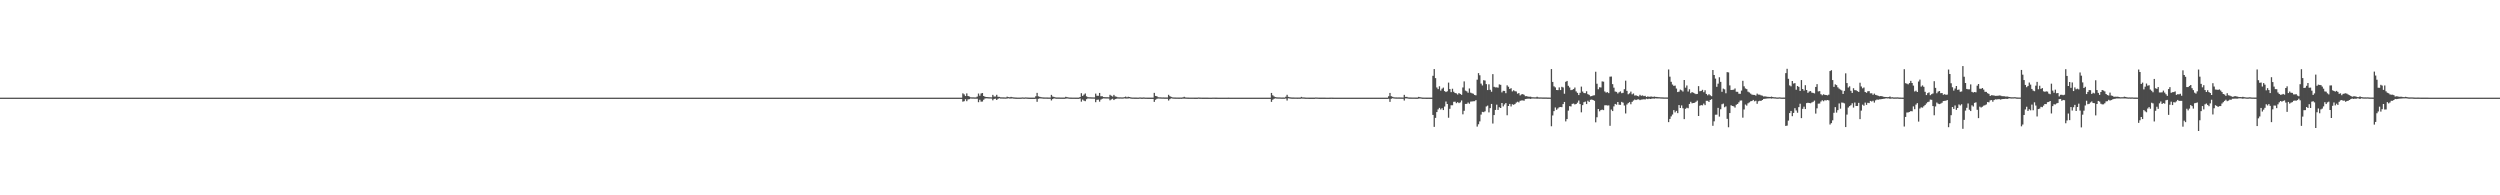 <?xml version="1.0" encoding="UTF-8"?>
<svg xmlns="http://www.w3.org/2000/svg" width="1920" height="150">
  <path d="M0 75.000h1v1.000H0zM1 75.000h1v1.000H1zM2 75.000h1v1.000H2zM3 75.000h1v1.000H3zM4 75.000h1v1.000H4zM5 75.000h1v1.000H5zM6 75.000h1v1.000H6zM7 75.000h1v1.000H7zM8 75.000h1v1.000H8zM9 75.000h1v1.000H9zM10 75.000h1v1.000H10zM11 75.000h1v1.000H11zM12 75.000h1v1.000H12zM13 75.000h1v1.000H13zM14 75.000h1v1.000H14zM15 75.000h1v1.000H15zM16 75.000h1v1.000H16zM17 75.000h1v1.000H17zM18 75.000h1v1.000H18zM19 75.000h1v1.000H19zM20 75.000h1v1.000H20zM21 75.000h1v1.000H21zM22 75.000h1v1.000H22zM23 75.000h1v1.000H23zM24 75.000h1v1.000H24zM25 75.000h1v1.000H25zM26 75.000h1v1.000H26zM27 75.000h1v1.000H27zM28 75.000h1v1.000H28zM29 75.000h1v1.000H29zM30 75.000h1v1.000H30zM31 75.000h1v1.000H31zM32 75.000h1v1.000H32zM33 75.000h1v1.000H33zM34 75.000h1v1.000H34zM35 75.000h1v1.000H35zM36 75.000h1v1.000H36zM37 75.000h1v1.000H37zM38 75.000h1v1.000H38zM39 75.000h1v1.000H39zM40 75.000h1v1.000H40zM41 75.000h1v1.000H41zM42 75.000h1v1.000H42zM43 75.000h1v1.000H43zM44 75.000h1v1.000H44zM45 75.000h1v1.000H45zM46 75.000h1v1.000H46zM47 75.000h1v1.000H47zM48 75.000h1v1.000H48zM49 75.000h1v1.000H49zM50 75.000h1v1.000H50zM51 75.000h1v1.000H51zM52 75.000h1v1.000H52zM53 75.000h1v1.000H53zM54 75.000h1v1.000H54zM55 75.000h1v1.000H55zM56 75.000h1v1.000H56zM57 75.000h1v1.000H57zM58 75.000h1v1.000H58zM59 75.000h1v1.000H59zM60 75.000h1v1.000H60zM61 75.000h1v1.000H61zM62 75.000h1v1.000H62zM63 75.000h1v1.000H63zM64 75.000h1v1.000H64zM65 75.000h1v1.000H65zM66 75.000h1v1.000H66zM67 75.000h1v1.000H67zM68 75.000h1v1.000H68zM69 75.000h1v1.000H69zM70 75.000h1v1.000H70zM71 75.000h1v1.000H71zM72 75.000h1v1.000H72zM73 75.000h1v1.000H73zM74 75.000h1v1.000H74zM75 75.000h1v1.000H75zM76 75.000h1v1.000H76zM77 75.000h1v1.000H77zM78 75.000h1v1.000H78zM79 75.000h1v1.000H79zM80 75.000h1v1.000H80zM81 75.000h1v1.000H81zM82 75.000h1v1.000H82zM83 75.000h1v1.000H83zM84 75.000h1v1.000H84zM85 75.000h1v1.000H85zM86 75.000h1v1.000H86zM87 75.000h1v1.000H87zM88 75.000h1v1.000H88zM89 75.000h1v1.000H89zM90 75.000h1v1.000H90zM91 75.000h1v1.000H91zM92 75.000h1v1.000H92zM93 75.000h1v1.000H93zM94 75.000h1v1.000H94zM95 75.000h1v1.000H95zM96 75.000h1v1.000H96zM97 75.000h1v1.000H97zM98 75.000h1v1.000H98zM99 75.000h1v1.000H99zM100 75.000h1v1.000H100zM101 75.000h1v1.000H101zM102 75.000h1v1.000H102zM103 75.000h1v1.000H103zM104 75.000h1v1.000H104zM105 75.000h1v1.000H105zM106 75.000h1v1.000H106zM107 75.000h1v1.000H107zM108 75.000h1v1.000H108zM109 75.000h1v1.000H109zM110 75.000h1v1.000H110zM111 75.000h1v1.000H111zM112 75.000h1v1.000H112zM113 75.000h1v1.000H113zM114 75.000h1v1.000H114zM115 75.000h1v1.000H115zM116 75.000h1v1.000H116zM117 75.000h1v1.000H117zM118 75.000h1v1.000H118zM119 75.000h1v1.000H119zM120 75.000h1v1.000H120zM121 75.000h1v1.000H121zM122 75.000h1v1.000H122zM123 75.000h1v1.000H123zM124 75.000h1v1.000H124zM125 75.000h1v1.000H125zM126 75.000h1v1.000H126zM127 75.000h1v1.000H127zM128 75.000h1v1.000H128zM129 75.000h1v1.000H129zM130 75.000h1v1.000H130zM131 75.000h1v1.000H131zM132 75.000h1v1.000H132zM133 75.000h1v1.000H133zM134 75.000h1v1.000H134zM135 75.000h1v1.000H135zM136 75.000h1v1.000H136zM137 75.000h1v1.000H137zM138 75.000h1v1.000H138zM139 75.000h1v1.000H139zM140 75.000h1v1.000H140zM141 75.000h1v1.000H141zM142 75.000h1v1.000H142zM143 75.000h1v1.000H143zM144 75.000h1v1.000H144zM145 75.000h1v1.000H145zM146 75.000h1v1.000H146zM147 75.000h1v1.000H147zM148 75.000h1v1.000H148zM149 75.000h1v1.000H149zM150 75.000h1v1.000H150zM151 75.000h1v1.000H151zM152 75.000h1v1.000H152zM153 75.000h1v1.000H153zM154 75.000h1v1.000H154zM155 75.000h1v1.000H155zM156 75.000h1v1.000H156zM157 75.000h1v1.000H157zM158 75.000h1v1.000H158zM159 75.000h1v1.000H159zM160 75.000h1v1.000H160zM161 75.000h1v1.000H161zM162 75.000h1v1.000H162zM163 75.000h1v1.000H163zM164 75.000h1v1.000H164zM165 75.000h1v1.000H165zM166 75.000h1v1.000H166zM167 75.000h1v1.000H167zM168 75.000h1v1.000H168zM169 75.000h1v1.000H169zM170 75.000h1v1.000H170zM171 75.000h1v1.000H171zM172 75.000h1v1.000H172zM173 75.000h1v1.000H173zM174 75.000h1v1.000H174zM175 75.000h1v1.000H175zM176 75.000h1v1.000H176zM177 75.000h1v1.000H177zM178 75.000h1v1.000H178zM179 75.000h1v1.000H179zM180 75.000h1v1.000H180zM181 75.000h1v1.000H181zM182 75.000h1v1.000H182zM183 75.000h1v1.000H183zM184 75.000h1v1.000H184zM185 75.000h1v1.000H185zM186 75.000h1v1.000H186zM187 75.000h1v1.000H187zM188 75.000h1v1.000H188zM189 75.000h1v1.000H189zM190 75.000h1v1.000H190zM191 75.000h1v1.000H191zM192 75.000h1v1.000H192zM193 75.000h1v1.000H193zM194 75.000h1v1.000H194zM195 75.000h1v1.000H195zM196 75.000h1v1.000H196zM197 75.000h1v1.000H197zM198 75.000h1v1.000H198zM199 75.000h1v1.000H199zM200 75.000h1v1.000H200zM201 75.000h1v1.000H201zM202 75.000h1v1.000H202zM203 75.000h1v1.000H203zM204 75.000h1v1.000H204zM205 75.000h1v1.000H205zM206 75.000h1v1.000H206zM207 75.000h1v1.000H207zM208 75.000h1v1.000H208zM209 75.000h1v1.000H209zM210 75.000h1v1.000H210zM211 75.000h1v1.000H211zM212 75.000h1v1.000H212zM213 75.000h1v1.000H213zM214 75.000h1v1.000H214zM215 75.000h1v1.000H215zM216 75.000h1v1.000H216zM217 75.000h1v1.000H217zM218 75.000h1v1.000H218zM219 75.000h1v1.000H219zM220 75.000h1v1.000H220zM221 75.000h1v1.000H221zM222 75.000h1v1.000H222zM223 75.000h1v1.000H223zM224 75.000h1v1.000H224zM225 75.000h1v1.000H225zM226 75.000h1v1.000H226zM227 75.000h1v1.000H227zM228 75.000h1v1.000H228zM229 75.000h1v1.000H229zM230 75.000h1v1.000H230zM231 75.000h1v1.000H231zM232 75.000h1v1.000H232zM233 75.000h1v1.000H233zM234 75.000h1v1.000H234zM235 75.000h1v1.000H235zM236 75.000h1v1.000H236zM237 75.000h1v1.000H237zM238 75.000h1v1.000H238zM239 75.000h1v1.000H239zM240 75.000h1v1.000H240zM241 75.000h1v1.000H241zM242 75.000h1v1.000H242zM243 75.000h1v1.000H243zM244 75.000h1v1.000H244zM245 75.000h1v1.000H245zM246 75.000h1v1.000H246zM247 75.000h1v1.000H247zM248 75.000h1v1.000H248zM249 75.000h1v1.000H249zM250 75.000h1v1.000H250zM251 75.000h1v1.000H251zM252 75.000h1v1.000H252zM253 75.000h1v1.000H253zM254 75.000h1v1.000H254zM255 75.000h1v1.000H255zM256 75.000h1v1.000H256zM257 75.000h1v1.000H257zM258 75.000h1v1.000H258zM259 75.000h1v1.000H259zM260 75.000h1v1.000H260zM261 75.000h1v1.000H261zM262 75.000h1v1.000H262zM263 75.000h1v1.000H263zM264 75.000h1v1.000H264zM265 75.000h1v1.000H265zM266 75.000h1v1.000H266zM267 75.000h1v1.000H267zM268 75.000h1v1.000H268zM269 75.000h1v1.000H269zM270 75.000h1v1.000H270zM271 75.000h1v1.000H271zM272 75.000h1v1.000H272zM273 75.000h1v1.000H273zM274 75.000h1v1.000H274zM275 75.000h1v1.000H275zM276 75.000h1v1.000H276zM277 75.000h1v1.000H277zM278 75.000h1v1.000H278zM279 75.000h1v1.000H279zM280 75.000h1v1.000H280zM281 75.000h1v1.000H281zM282 75.000h1v1.000H282zM283 75.000h1v1.000H283zM284 75.000h1v1.000H284zM285 75.000h1v1.000H285zM286 75.000h1v1.000H286zM287 75.000h1v1.000H287zM288 75.000h1v1.000H288zM289 75.000h1v1.000H289zM290 75.000h1v1.000H290zM291 75.000h1v1.000H291zM292 75.000h1v1.000H292zM293 75.000h1v1.000H293zM294 75.000h1v1.000H294zM295 75.000h1v1.000H295zM296 75.000h1v1.000H296zM297 75.000h1v1.000H297zM298 75.000h1v1.000H298zM299 75.000h1v1.000H299zM300 75.000h1v1.000H300zM301 75.000h1v1.000H301zM302 75.000h1v1.000H302zM303 75.000h1v1.000H303zM304 75.000h1v1.000H304zM305 75.000h1v1.000H305zM306 75.000h1v1.000H306zM307 75.000h1v1.000H307zM308 75.000h1v1.000H308zM309 75.000h1v1.000H309zM310 75.000h1v1.000H310zM311 75.000h1v1.000H311zM312 75.000h1v1.000H312zM313 75.000h1v1.000H313zM314 75.000h1v1.000H314zM315 75.000h1v1.000H315zM316 75.000h1v1.000H316zM317 75.000h1v1.000H317zM318 75.000h1v1.000H318zM319 75.000h1v1.000H319zM320 75.000h1v1.000H320zM321 75.000h1v1.000H321zM322 75.000h1v1.000H322zM323 75.000h1v1.000H323zM324 75.000h1v1.000H324zM325 75.000h1v1.000H325zM326 75.000h1v1.000H326zM327 75.000h1v1.000H327zM328 75.000h1v1.000H328zM329 75.000h1v1.000H329zM330 75.000h1v1.000H330zM331 75.000h1v1.000H331zM332 75.000h1v1.000H332zM333 75.000h1v1.000H333zM334 75.000h1v1.000H334zM335 75.000h1v1.000H335zM336 75.000h1v1.000H336zM337 75.000h1v1.000H337zM338 75.000h1v1.000H338zM339 75.000h1v1.000H339zM340 75.000h1v1.000H340zM341 75.000h1v1.000H341zM342 75.000h1v1.000H342zM343 75.000h1v1.000H343zM344 75.000h1v1.000H344zM345 75.000h1v1.000H345zM346 75.000h1v1.000H346zM347 75.000h1v1.000H347zM348 75.000h1v1.000H348zM349 75.000h1v1.000H349zM350 75.000h1v1.000H350zM351 75.000h1v1.000H351zM352 75.000h1v1.000H352zM353 75.000h1v1.000H353zM354 75.000h1v1.000H354zM355 75.000h1v1.000H355zM356 75.000h1v1.000H356zM357 75.000h1v1.000H357zM358 75.000h1v1.000H358zM359 75.000h1v1.000H359zM360 75.000h1v1.000H360zM361 75.000h1v1.000H361zM362 75.000h1v1.000H362zM363 75.000h1v1.000H363zM364 75.000h1v1.000H364zM365 75.000h1v1.000H365zM366 75.000h1v1.000H366zM367 75.000h1v1.000H367zM368 75.000h1v1.000H368zM369 75.000h1v1.000H369zM370 75.000h1v1.000H370zM371 75.000h1v1.000H371zM372 75.000h1v1.000H372zM373 75.000h1v1.000H373zM374 75.000h1v1.000H374zM375 75.000h1v1.000H375zM376 75.000h1v1.000H376zM377 75.000h1v1.000H377zM378 75.000h1v1.000H378zM379 75.000h1v1.000H379zM380 75.000h1v1.000H380zM381 75.000h1v1.000H381zM382 75.000h1v1.000H382zM383 75.000h1v1.000H383zM384 75.000h1v1.000H384zM385 75.000h1v1.000H385zM386 75.000h1v1.000H386zM387 75.000h1v1.000H387zM388 75.000h1v1.000H388zM389 75.000h1v1.000H389zM390 75.000h1v1.000H390zM391 75.000h1v1.000H391zM392 75.000h1v1.000H392zM393 75.000h1v1.000H393zM394 75.000h1v1.000H394zM395 75.000h1v1.000H395zM396 75.000h1v1.000H396zM397 75.000h1v1.000H397zM398 75.000h1v1.000H398zM399 75.000h1v1.000H399zM400 75.000h1v1.000H400zM401 75.000h1v1.000H401zM402 75.000h1v1.000H402zM403 75.000h1v1.000H403zM404 75.000h1v1.000H404zM405 75.000h1v1.000H405zM406 75.000h1v1.000H406zM407 75.000h1v1.000H407zM408 75.000h1v1.000H408zM409 75.000h1v1.000H409zM410 75.000h1v1.000H410zM411 75.000h1v1.000H411zM412 75.000h1v1.000H412zM413 75.000h1v1.000H413zM414 75.000h1v1.000H414zM415 75.000h1v1.000H415zM416 75.000h1v1.000H416zM417 75.000h1v1.000H417zM418 75.000h1v1.000H418zM419 75.000h1v1.000H419zM420 75.000h1v1.000H420zM421 75.000h1v1.000H421zM422 75.000h1v1.000H422zM423 75.000h1v1.000H423zM424 75.000h1v1.000H424zM425 75.000h1v1.000H425zM426 75.000h1v1.000H426zM427 75.000h1v1.000H427zM428 75.000h1v1.000H428zM429 75.000h1v1.000H429zM430 75.000h1v1.000H430zM431 75.000h1v1.000H431zM432 75.000h1v1.000H432zM433 75.000h1v1.000H433zM434 75.000h1v1.000H434zM435 75.000h1v1.000H435zM436 75.000h1v1.000H436zM437 75.000h1v1.000H437zM438 75.000h1v1.000H438zM439 75.000h1v1.000H439zM440 75.000h1v1.000H440zM441 75.000h1v1.000H441zM442 75.000h1v1.000H442zM443 75.000h1v1.000H443zM444 75.000h1v1.000H444zM445 75.000h1v1.000H445zM446 75.000h1v1.000H446zM447 75.000h1v1.000H447zM448 75.000h1v1.000H448zM449 75.000h1v1.000H449zM450 75.000h1v1.000H450zM451 75.000h1v1.000H451zM452 75.000h1v1.000H452zM453 75.000h1v1.000H453zM454 75.000h1v1.000H454zM455 75.000h1v1.000H455zM456 75.000h1v1.000H456zM457 75.000h1v1.000H457zM458 75.000h1v1.000H458zM459 75.000h1v1.000H459zM460 75.000h1v1.000H460zM461 75.000h1v1.000H461zM462 75.000h1v1.000H462zM463 75.000h1v1.000H463zM464 75.000h1v1.000H464zM465 75.000h1v1.000H465zM466 75.000h1v1.000H466zM467 75.000h1v1.000H467zM468 75.000h1v1.000H468zM469 75.000h1v1.000H469zM470 75.000h1v1.000H470zM471 75.000h1v1.000H471zM472 75.000h1v1.000H472zM473 75.000h1v1.000H473zM474 75.000h1v1.000H474zM475 75.000h1v1.000H475zM476 75.000h1v1.000H476zM477 75.000h1v1.000H477zM478 75.000h1v1.000H478zM479 75.000h1v1.000H479zM480 75.000h1v1.000H480zM481 75.000h1v1.000H481zM482 75.000h1v1.000H482zM483 75.000h1v1.000H483zM484 75.000h1v1.000H484zM485 75.000h1v1.000H485zM486 75.000h1v1.000H486zM487 75.000h1v1.000H487zM488 75.000h1v1.000H488zM489 75.000h1v1.000H489zM490 75.000h1v1.000H490zM491 75.000h1v1.000H491zM492 75.000h1v1.000H492zM493 75.000h1v1.000H493zM494 75.000h1v1.000H494zM495 75.000h1v1.000H495zM496 75.000h1v1.000H496zM497 75.000h1v1.000H497zM498 75.000h1v1.000H498zM499 75.000h1v1.000H499zM500 75.000h1v1.000H500zM501 75.000h1v1.000H501zM502 75.000h1v1.000H502zM503 75.000h1v1.000H503zM504 75.000h1v1.000H504zM505 75.000h1v1.000H505zM506 75.000h1v1.000H506zM507 75.000h1v1.000H507zM508 75.000h1v1.000H508zM509 75.000h1v1.000H509zM510 75.000h1v1.000H510zM511 75.000h1v1.000H511zM512 75.000h1v1.000H512zM513 75.000h1v1.000H513zM514 75.000h1v1.000H514zM515 75.000h1v1.000H515zM516 75.000h1v1.000H516zM517 75.000h1v1.000H517zM518 75.000h1v1.000H518zM519 75.000h1v1.000H519zM520 75.000h1v1.000H520zM521 75.000h1v1.000H521zM522 75.000h1v1.000H522zM523 75.000h1v1.000H523zM524 75.000h1v1.000H524zM525 75.000h1v1.000H525zM526 75.000h1v1.000H526zM527 75.000h1v1.000H527zM528 75.000h1v1.000H528zM529 75.000h1v1.000H529zM530 75.000h1v1.000H530zM531 75.000h1v1.000H531zM532 75.000h1v1.000H532zM533 75.000h1v1.000H533zM534 75.000h1v1.000H534zM535 75.000h1v1.000H535zM536 75.000h1v1.000H536zM537 75.000h1v1.000H537zM538 75.000h1v1.000H538zM539 75.000h1v1.000H539zM540 75.000h1v1.000H540zM541 75.000h1v1.000H541zM542 75.000h1v1.000H542zM543 75.000h1v1.000H543zM544 75.000h1v1.000H544zM545 75.000h1v1.000H545zM546 75.000h1v1.000H546zM547 75.000h1v1.000H547zM548 75.000h1v1.000H548zM549 75.000h1v1.000H549zM550 75.000h1v1.000H550zM551 75.000h1v1.000H551zM552 75.000h1v1.000H552zM553 75.000h1v1.000H553zM554 75.000h1v1.000H554zM555 75.000h1v1.000H555zM556 75.000h1v1.000H556zM557 75.000h1v1.000H557zM558 75.000h1v1.000H558zM559 75.000h1v1.000H559zM560 75.000h1v1.000H560zM561 75.000h1v1.000H561zM562 75.000h1v1.000H562zM563 75.000h1v1.000H563zM564 75.000h1v1.000H564zM565 75.000h1v1.000H565zM566 75.000h1v1.000H566zM567 75.000h1v1.000H567zM568 75.000h1v1.000H568zM569 75.000h1v1.000H569zM570 75.000h1v1.000H570zM571 75.000h1v1.000H571zM572 75.000h1v1.000H572zM573 75.000h1v1.000H573zM574 75.000h1v1.000H574zM575 75.000h1v1.000H575zM576 75.000h1v1.000H576zM577 75.000h1v1.000H577zM578 75.000h1v1.000H578zM579 75.000h1v1.000H579zM580 75.000h1v1.000H580zM581 75.000h1v1.000H581zM582 75.000h1v1.000H582zM583 75.000h1v1.000H583zM584 75.000h1v1.000H584zM585 75.000h1v1.000H585zM586 75.000h1v1.000H586zM587 75.000h1v1.000H587zM588 75.000h1v1.000H588zM589 75.000h1v1.000H589zM590 75.000h1v1.000H590zM591 75.000h1v1.000H591zM592 75.000h1v1.000H592zM593 75.000h1v1.000H593zM594 75.000h1v1.000H594zM595 75.000h1v1.000H595zM596 75.000h1v1.000H596zM597 75.000h1v1.000H597zM598 75.000h1v1.000H598zM599 75.000h1v1.000H599zM600 75.000h1v1.000H600zM601 75.000h1v1.000H601zM602 75.000h1v1.000H602zM603 75.000h1v1.000H603zM604 75.000h1v1.000H604zM605 75.000h1v1.000H605zM606 75.000h1v1.000H606zM607 75.000h1v1.000H607zM608 75.000h1v1.000H608zM609 75.000h1v1.000H609zM610 75.000h1v1.000H610zM611 75.000h1v1.000H611zM612 75.000h1v1.000H612zM613 75.000h1v1.000H613zM614 75.000h1v1.000H614zM615 75.000h1v1.000H615zM616 75.000h1v1.000H616zM617 75.000h1v1.000H617zM618 75.000h1v1.000H618zM619 75.000h1v1.000H619zM620 75.000h1v1.000H620zM621 75.000h1v1.000H621zM622 75.000h1v1.000H622zM623 75.000h1v1.000H623zM624 75.000h1v1.000H624zM625 75.000h1v1.000H625zM626 75.000h1v1.000H626zM627 75.000h1v1.000H627zM628 75.000h1v1.000H628zM629 75.000h1v1.000H629zM630 75.000h1v1.000H630zM631 75.000h1v1.000H631zM632 75.000h1v1.000H632zM633 75.000h1v1.000H633zM634 75.000h1v1.000H634zM635 75.000h1v1.000H635zM636 75.000h1v1.000H636zM637 75.000h1v1.000H637zM638 75.000h1v1.000H638zM639 75.000h1v1.000H639zM640 75.000h1v1.000H640zM641 75.000h1v1.000H641zM642 75.000h1v1.000H642zM643 75.000h1v1.000H643zM644 75.000h1v1.000H644zM645 75.000h1v1.000H645zM646 75.000h1v1.000H646zM647 75.000h1v1.000H647zM648 75.000h1v1.000H648zM649 75.000h1v1.000H649zM650 75.000h1v1.000H650zM651 75.000h1v1.000H651zM652 75.000h1v1.000H652zM653 75.000h1v1.000H653zM654 75.000h1v1.000H654zM655 75.000h1v1.000H655zM656 75.000h1v1.000H656zM657 75.000h1v1.000H657zM658 75.000h1v1.000H658zM659 75.000h1v1.000H659zM660 75.000h1v1.000H660zM661 75.000h1v1.000H661zM662 75.000h1v1.000H662zM663 75.000h1v1.000H663zM664 75.000h1v1.000H664zM665 75.000h1v1.000H665zM666 75.000h1v1.000H666zM667 75.000h1v1.000H667zM668 75.000h1v1.000H668zM669 75.000h1v1.000H669zM670 75.000h1v1.000H670zM671 75.000h1v1.000H671zM672 75.000h1v1.000H672zM673 75.000h1v1.000H673zM674 75.000h1v1.000H674zM675 75.000h1v1.000H675zM676 75.000h1v1.000H676zM677 75.000h1v1.000H677zM678 75.000h1v1.000H678zM679 75.000h1v1.000H679zM680 75.000h1v1.000H680zM681 75.000h1v1.000H681zM682 75.000h1v1.000H682zM683 75.000h1v1.000H683zM684 75.000h1v1.000H684zM685 75.000h1v1.000H685zM686 75.000h1v1.000H686zM687 75.000h1v1.000H687zM688 75.000h1v1.000H688zM689 75.000h1v1.000H689zM690 75.000h1v1.000H690zM691 75.000h1v1.000H691zM692 75.000h1v1.000H692zM693 75.000h1v1.000H693zM694 75.000h1v1.000H694zM695 75.000h1v1.000H695zM696 75.000h1v1.000H696zM697 75.000h1v1.000H697zM698 75.000h1v1.000H698zM699 75.000h1v1.000H699zM700 75.000h1v1.000H700zM701 75.000h1v1.000H701zM702 75.000h1v1.000H702zM703 75.000h1v1.000H703zM704 75.000h1v1.000H704zM705 75.000h1v1.000H705zM706 75.000h1v1.000H706zM707 75.000h1v1.000H707zM708 75.000h1v1.000H708zM709 75.000h1v1.000H709zM710 75.000h1v1.000H710zM711 75.000h1v1.000H711zM712 75.000h1v1.000H712zM713 75.000h1v1.000H713zM714 75.000h1v1.000H714zM715 75.000h1v1.000H715zM716 75.000h1v1.000H716zM717 75.000h1v1.000H717zM718 75.000h1v1.000H718zM719 75.000h1v1.000H719zM720 75.000h1v1.000H720zM721 75.000h1v1.000H721zM722 75.000h1v1.000H722zM723 75.000h1v1.000H723zM724 75.000h1v1.000H724zM725 75.000h1v1.000H725zM726 75.000h1v1.000H726zM727 75.000h1v1.000H727zM728 75.000h1v1.000H728zM729 75.000h1v1.000H729zM730 75.000h1v1.000H730zM731 75.000h1v1.000H731zM732 75.000h1v1.000H732zM733 75.000h1v1.000H733zM734 75.000h1v1.000H734zM735 75.000h1v1.000H735zM736 75.000h1v1.000H736zM737 75.000h1v1.000H737zM738 75.000h1v1.000H738zM739 71.662h1v6.427H739zM740 72.522h1v5.185H740zM741 73.780h1v2.390H741zM742 71.714h1v5.982H742zM743 73.738h1v2.599H743zM744 74.149h1v1.986H744zM745 74.696h1v1.000H745zM746 74.764h1v1.000H746zM747 74.766h1v1.000H747zM748 74.811h1v1.000H748zM749 74.818h1v1.000H749zM750 74.202h1v1.640H750zM751 71.847h1v6.659H751zM752 73.512h1v3.091H752zM753 71.768h1v6.299H753zM754 71.443h1v6.512H754zM755 73.724h1v2.873H755zM756 74.301h1v1.359H756zM757 74.521h1v1.000H757zM758 74.547h1v1.000H758zM759 74.662h1v1.000H759zM760 74.691h1v1.000H760zM761 74.727h1v1.000H761zM762 72.864h1v4.207H762zM763 74.160h1v1.829H763zM764 74.130h1v1.641H764zM765 72.818h1v3.981H765zM766 74.321h1v1.545H766zM767 74.406h1v1.070H767zM768 74.724h1v1.000H768zM769 74.751h1v1.000H769zM770 74.770h1v1.000H770zM771 74.788h1v1.000H771zM772 74.831h1v1.000H772zM773 74.249h1v1.412H773zM774 74.536h1v1.000H774zM775 74.706h1v1.000H775zM776 74.374h1v1.296H776zM777 74.637h1v1.000H777zM778 74.752h1v1.000H778zM779 74.865h1v1.000H779zM780 74.927h1v1.000H780zM781 74.933h1v1.000H781zM782 74.952h1v1.000H782zM783 74.951h1v1.000H783zM784 74.895h1v1.000H784zM785 74.795h1v1.000H785zM786 74.933h1v1.000H786zM787 74.796h1v1.000H787zM788 74.845h1v1.000H788zM789 74.922h1v1.000H789zM790 74.958h1v1.000H790zM791 74.960h1v1.000H791zM792 74.965h1v1.000H792zM793 74.961h1v1.000H793zM794 74.968h1v1.000H794zM795 73.939h1v1.950H795zM796 71.333h1v6.859H796zM797 73.992h1v1.895H797zM798 74.329h1v1.244H798zM799 74.621h1v1.000H799zM800 74.737h1v1.000H800zM801 74.825h1v1.000H801zM802 74.838h1v1.000H802zM803 74.849h1v1.000H803zM804 74.864h1v1.000H804zM805 74.889h1v1.000H805zM806 74.888h1v1.000H806zM807 72.862h1v4.314H807zM808 74.119h1v1.944H808zM809 74.433h1v1.117H809zM810 74.770h1v1.000H810zM811 74.868h1v1.000H811zM812 74.859h1v1.000H812zM813 74.868h1v1.000H813zM814 74.905h1v1.000H814zM815 74.916h1v1.000H815zM816 74.921h1v1.000H816zM817 74.925h1v1.000H817zM818 74.357h1v1.403H818zM819 74.609h1v1.000H819zM820 74.794h1v1.000H820zM821 74.899h1v1.000H821zM822 74.924h1v1.000H822zM823 74.942h1v1.000H823zM824 74.948h1v1.000H824zM825 74.945h1v1.000H825zM826 74.956h1v1.000H826zM827 74.956h1v1.000H827zM828 74.966h1v1.000H828zM829 74.475h1v1.210H829zM830 71.589h1v6.473H830zM831 73.662h1v2.766H831zM832 72.661h1v4.674H832zM833 71.773h1v5.942H833zM834 73.975h1v2.223H834zM835 74.605h1v1.000H835zM836 74.699h1v1.000H836zM837 74.717h1v1.000H837zM838 74.756h1v1.000H838zM839 74.778h1v1.000H839zM840 74.805h1v1.000H840zM841 71.867h1v6.608H841zM842 73.547h1v3.114H842zM843 73.584h1v2.885H843zM844 71.386h1v6.696H844zM845 73.913h1v2.595H845zM846 73.879h1v1.983H846zM847 74.569h1v1.000H847zM848 74.612h1v1.000H848zM849 74.649h1v1.000H849zM850 74.666h1v1.000H850zM851 74.709h1v1.000H851zM852 72.830h1v4.215H852zM853 73.529h1v2.813H853zM854 74.162h1v1.646H854zM855 72.836h1v3.994H855zM856 74.015h1v2.081H856zM857 74.301h1v1.507H857zM858 74.680h1v1.000H858zM859 74.767h1v1.000H859zM860 74.750h1v1.000H860zM861 74.790h1v1.000H861zM862 74.791h1v1.000H862zM863 74.586h1v1.000H863zM864 74.211h1v1.473H864zM865 74.701h1v1.000H865zM866 74.295h1v1.346H866zM867 74.510h1v1.000H867zM868 74.766h1v1.000H868zM869 74.902h1v1.000H869zM870 74.900h1v1.000H870zM871 74.927h1v1.000H871zM872 74.924h1v1.000H872zM873 74.944h1v1.000H873zM874 74.953h1v1.000H874zM875 74.785h1v1.000H875zM876 74.914h1v1.000H876zM877 74.917h1v1.000H877zM878 74.821h1v1.000H878zM879 74.941h1v1.000H879zM880 74.942h1v1.000H880zM881 74.970h1v1.000H881zM882 74.970h1v1.000H882zM883 74.968h1v1.000H883zM884 74.977h1v1.000H884zM885 74.972h1v1.000H885zM886 71.331h1v6.878H886zM887 73.684h1v2.912H887zM888 73.944h1v1.911H888zM889 74.666h1v1.000H889zM890 74.750h1v1.000H890zM891 74.767h1v1.000H891zM892 74.831h1v1.000H892zM893 74.827h1v1.000H893zM894 74.862h1v1.000H894zM895 74.875h1v1.000H895zM896 74.878h1v1.000H896zM897 72.830h1v4.372H897zM898 73.904h1v2.235H898zM899 74.386h1v1.157H899zM900 74.749h1v1.000H900zM901 74.836h1v1.000H901zM902 74.869h1v1.000H902zM903 74.880h1v1.000H903zM904 74.883h1v1.000H904zM905 74.908h1v1.000H905zM906 74.901h1v1.000H906zM907 74.927h1v1.000H907zM908 74.756h1v1.000H908zM909 74.357h1v1.405H909zM910 74.822h1v1.000H910zM911 74.904h1v1.000H911zM912 74.923h1v1.000H912zM913 74.937h1v1.000H913zM914 74.942h1v1.000H914zM915 74.944h1v1.000H915zM916 74.955h1v1.000H916zM917 74.959h1v1.000H917zM918 74.965h1v1.000H918zM919 74.972h1v1.000H919zM920 74.842h1v1.000H920zM921 74.929h1v1.000H921zM922 74.938h1v1.000H922zM923 74.971h1v1.000H923zM924 74.975h1v1.000H924zM925 74.981h1v1.000H925zM926 74.982h1v1.000H926zM927 74.983h1v1.000H927zM928 74.984h1v1.000H928zM929 74.986h1v1.000H929zM930 74.985h1v1.000H930zM931 74.937h1v1.000H931zM932 74.950h1v1.000H932zM933 74.973h1v1.000H933zM934 74.983h1v1.000H934zM935 74.984h1v1.000H935zM936 74.984h1v1.000H936zM937 74.984h1v1.000H937zM938 74.987h1v1.000H938zM939 74.987h1v1.000H939zM940 74.989h1v1.000H940zM941 74.990h1v1.000H941zM942 74.985h1v1.000H942zM943 74.976h1v1.000H943zM944 74.990h1v1.000H944zM945 74.993h1v1.000H945zM946 74.996h1v1.000H946zM947 74.997h1v1.000H947zM948 74.998h1v1.000H948zM949 74.999h1v1.000H949zM950 74.999h1v1.000H950zM951 75.000h1v1.000H951zM952 75.001h1v1.000H952zM953 75.001h1v1.000H953zM954 74.997h1v1.000H954zM955 75.000h1v1.000H955zM956 75.000h1v1.000H956zM957 75.001h1v1.000H957zM958 75.002h1v1.000H958zM959 75.002h1v1.000H959zM960 75.001h1v1.000H960zM961 75.001h1v1.000H961zM962 75.001h1v1.000H962zM963 75.001h1v1.000H963zM964 75.001h1v1.000H964zM965 74.999h1v1.000H965zM966 74.999h1v1.000H966zM967 75.000h1v1.000H967zM968 75.000h1v1.000H968zM969 75.000h1v1.000H969zM970 75.000h1v1.000H970zM971 75.000h1v1.000H971zM972 74.999h1v1.000H972zM973 74.999h1v1.000H973zM974 74.999h1v1.000H974zM975 74.999h1v1.000H975zM976 71.359h1v6.861H976zM977 73.139h1v3.478H977zM978 74.029h1v1.860H978zM979 74.569h1v1.000H979zM980 74.725h1v1.000H980zM981 74.782h1v1.000H981zM982 74.790h1v1.000H982zM983 74.846h1v1.000H983zM984 74.879h1v1.000H984zM985 74.873h1v1.000H985zM986 74.896h1v1.000H986zM987 74.270h1v1.424H987zM988 72.832h1v4.359H988zM989 74.394h1v1.141H989zM990 74.662h1v1.000H990zM991 74.826h1v1.000H991zM992 74.867h1v1.000H992zM993 74.872h1v1.000H993zM994 74.883h1v1.000H994zM995 74.904h1v1.000H995zM996 74.920h1v1.000H996zM997 74.904h1v1.000H997zM998 74.926h1v1.000H998zM999 74.405h1v1.322H999zM1000 74.798h1v1.000H1000zM1001 74.820h1v1.000H1001zM1002 74.931h1v1.000H1002zM1003 74.933h1v1.000H1003zM1004 74.950h1v1.000H1004zM1005 74.962h1v1.000H1005zM1006 74.962h1v1.000H1006zM1007 74.974h1v1.000H1007zM1008 74.977h1v1.000H1008zM1009 74.979h1v1.000H1009zM1010 74.831h1v1.000H1010zM1011 74.886h1v1.000H1011zM1012 74.948h1v1.000H1012zM1013 74.974h1v1.000H1013zM1014 74.980h1v1.000H1014zM1015 74.981h1v1.000H1015zM1016 74.979h1v1.000H1016zM1017 74.982h1v1.000H1017zM1018 74.984h1v1.000H1018zM1019 74.985h1v1.000H1019zM1020 74.988h1v1.000H1020zM1021 74.977h1v1.000H1021zM1022 74.947h1v1.000H1022zM1023 74.982h1v1.000H1023zM1024 74.989h1v1.000H1024zM1025 74.995h1v1.000H1025zM1026 74.997h1v1.000H1026zM1027 74.998h1v1.000H1027zM1028 75.001h1v1.000H1028zM1029 75.002h1v1.000H1029zM1030 75.003h1v1.000H1030zM1031 75.004h1v1.000H1031zM1032 75.004h1v1.000H1032zM1033 74.989h1v1.000H1033zM1034 75.000h1v1.000H1034zM1035 75.001h1v1.000H1035zM1036 75.003h1v1.000H1036zM1037 75.003h1v1.000H1037zM1038 75.003h1v1.000H1038zM1039 75.002h1v1.000H1039zM1040 75.002h1v1.000H1040zM1041 75.002h1v1.000H1041zM1042 75.001h1v1.000H1042zM1043 75.001h1v1.000H1043zM1044 74.995h1v1.000H1044zM1045 74.998h1v1.000H1045zM1046 74.999h1v1.000H1046zM1047 75.000h1v1.000H1047zM1048 75.000h1v1.000H1048zM1049 75.000h1v1.000H1049zM1050 74.999h1v1.000H1050zM1051 74.999h1v1.000H1051zM1052 75.000h1v1.000H1052zM1053 74.999h1v1.000H1053zM1054 75.000h1v1.000H1054zM1055 74.998h1v1.000H1055zM1056 74.999h1v1.000H1056zM1057 75.000h1v1.000H1057zM1058 75.000h1v1.000H1058zM1059 75.000h1v1.000H1059zM1060 75.001h1v1.000H1060zM1061 75.001h1v1.000H1061zM1062 75.001h1v1.000H1062zM1063 75.001h1v1.000H1063zM1064 75.001h1v1.000H1064zM1065 75.001h1v1.000H1065zM1066 73.949h1v1.946H1066zM1067 71.356h1v6.866H1067zM1068 73.869h1v1.993H1068zM1069 74.362h1v1.089H1069zM1070 74.693h1v1.000H1070zM1071 74.796h1v1.000H1071zM1072 74.804h1v1.000H1072zM1073 74.853h1v1.000H1073zM1074 74.816h1v1.000H1074zM1075 74.854h1v1.000H1075zM1076 74.877h1v1.000H1076zM1077 74.893h1v1.000H1077zM1078 72.879h1v4.346H1078zM1079 74.372h1v1.188H1079zM1080 74.391h1v1.169H1080zM1081 74.784h1v1.000H1081zM1082 74.854h1v1.000H1082zM1083 74.859h1v1.000H1083zM1084 74.894h1v1.000H1084zM1085 74.889h1v1.000H1085zM1086 74.903h1v1.000H1086zM1087 74.923h1v1.000H1087zM1088 74.923h1v1.000H1088zM1089 74.393h1v1.390H1089zM1090 74.600h1v1.000H1090zM1091 74.798h1v1.000H1091zM1092 74.915h1v1.000H1092zM1093 74.943h1v1.000H1093zM1094 74.938h1v1.000H1094zM1095 74.957h1v1.000H1095zM1096 74.956h1v1.000H1096zM1097 74.959h1v1.000H1097zM1098 74.969h1v1.000H1098zM1099 74.971h1v1.000H1099zM1100 58.200h1v30.081H1100zM1101 53.019h1v44.393H1101zM1102 59.986h1v30.541H1102zM1103 67.194h1v18.891H1103zM1104 68.450h1v15.567H1104zM1105 66.269h1v16.591H1105zM1106 69.595h1v14.466H1106zM1107 68.079h1v15.001H1107zM1108 67.264h1v17.276H1108zM1109 69.959h1v11.846H1109zM1110 70.727h1v7.275H1110zM1111 70.091h1v9.799H1111zM1112 63.453h1v26.946H1112zM1113 68.394h1v15.182H1113zM1114 70.745h1v10.107H1114zM1115 68.148h1v12.696H1115zM1116 70.449h1v7.743H1116zM1117 71.438h1v6.623H1117zM1118 71.732h1v7.507H1118zM1119 72.605h1v5.839H1119zM1120 71.465h1v7.764H1120zM1121 72.163h1v6.502H1121zM1122 72.808h1v4.336H1122zM1123 67.152h1v20.643H1123zM1124 62.496h1v22.616H1124zM1125 69.589h1v10.219H1125zM1126 70.160h1v9.613H1126zM1127 71.230h1v7.535H1127zM1128 67.951h1v11.741H1128zM1129 71.182h1v6.866H1129zM1130 71.639h1v6.274H1130zM1131 72.006h1v5.744H1131zM1132 72.886h1v4.852H1132zM1133 73.240h1v3.674H1133zM1134 61.193h1v36.026H1134zM1135 56.183h1v39.233H1135zM1136 57.820h1v35.406H1136zM1137 64.227h1v23.782H1137zM1138 65.648h1v20.247H1138zM1139 61.592h1v24.572H1139zM1140 61.876h1v23.640H1140zM1141 64.595h1v17.164H1141zM1142 69.148h1v11.929H1142zM1143 64.791h1v21.535H1143zM1144 68.988h1v14.070H1144zM1145 70.472h1v9.332H1145zM1146 56.936h1v37.951H1146zM1147 66.653h1v21.704H1147zM1148 67.143h1v17.282H1148zM1149 67.057h1v13.314H1149zM1150 67.314h1v17.135H1150zM1151 64.804h1v17.574H1151zM1152 65.129h1v17.826H1152zM1153 70.942h1v8.162H1153zM1154 69.720h1v11.970H1154zM1155 69.845h1v10.367H1155zM1156 71.560h1v7.584H1156zM1157 65.534h1v22.973H1157zM1158 66.596h1v14.791H1158zM1159 68.291h1v11.540H1159zM1160 67.736h1v14.030H1160zM1161 70.176h1v9.921H1161zM1162 69.307h1v11.176H1162zM1163 70.040h1v9.893H1163zM1164 70.249h1v8.561H1164zM1165 71.921h1v6.232H1165zM1166 71.455h1v7.168H1166zM1167 73.248h1v4.181H1167zM1168 72.505h1v4.665H1168zM1169 72.233h1v4.894H1169zM1170 72.799h1v4.575H1170zM1171 73.885h1v2.184H1171zM1172 73.845h1v2.064H1172zM1173 74.167h1v1.590H1173zM1174 74.314h1v1.475H1174zM1175 74.236h1v1.726H1175zM1176 74.650h1v1.000H1176zM1177 74.687h1v1.000H1177zM1178 74.746h1v1.000H1178zM1179 74.746h1v1.000H1179zM1180 74.293h1v1.528H1180zM1181 74.763h1v1.000H1181zM1182 74.823h1v1.000H1182zM1183 74.794h1v1.000H1183zM1184 74.854h1v1.000H1184zM1185 74.868h1v1.000H1185zM1186 74.876h1v1.000H1186zM1187 74.875h1v1.000H1187zM1188 74.927h1v1.000H1188zM1189 74.906h1v1.000H1189zM1190 74.944h1v1.000H1190zM1191 53.030h1v43.944H1191zM1192 62.904h1v25.772H1192zM1193 66.291h1v19.038H1193zM1194 67.125h1v15.419H1194zM1195 69.117h1v15.197H1195zM1196 69.198h1v14.111H1196zM1197 67.119h1v15.270H1197zM1198 69.156h1v13.022H1198zM1199 66.679h1v15.641H1199zM1200 67.175h1v12.773H1200zM1201 72.000h1v6.269H1201zM1202 62.833h1v30.420H1202zM1203 62.156h1v29.267H1203zM1204 65.881h1v19.060H1204zM1205 67.193h1v14.337H1205zM1206 69.198h1v12.570H1206zM1207 68.956h1v10.808H1207zM1208 68.385h1v11.132H1208zM1209 67.213h1v13.000H1209zM1210 70.178h1v9.717H1210zM1211 71.321h1v7.526H1211zM1212 73.035h1v4.196H1212zM1213 71.260h1v8.688H1213zM1214 66.514h1v19.740H1214zM1215 70.310h1v10.455H1215zM1216 71.454h1v7.027H1216zM1217 71.552h1v6.497H1217zM1218 70.079h1v9.827H1218zM1219 72.312h1v5.065H1219zM1220 72.833h1v5.430H1220zM1221 73.971h1v2.686H1221zM1222 73.783h1v2.657H1222zM1223 73.300h1v3.483H1223zM1224 73.141h1v4.258H1224zM1225 55.110h1v38.866H1225zM1226 64.329h1v25.740H1226zM1227 68.541h1v15.184H1227zM1228 67.033h1v18.478H1228zM1229 67.159h1v17.382H1229zM1230 62.506h1v21.690H1230zM1231 62.730h1v21.857H1231zM1232 70.223h1v10.670H1232zM1233 71.109h1v9.700H1233zM1234 70.772h1v10.278H1234zM1235 71.525h1v9.406H1235zM1236 58.865h1v37.750H1236zM1237 58.751h1v25.391H1237zM1238 64.621h1v20.664H1238zM1239 67.353h1v14.363H1239zM1240 70.272h1v9.542H1240zM1241 70.538h1v9.829H1241zM1242 71.761h1v6.592H1242zM1243 70.875h1v9.571H1243zM1244 70.199h1v10.341H1244zM1245 71.591h1v6.633H1245zM1246 71.285h1v7.560H1246zM1247 68.482h1v12.543H1247zM1248 61.967h1v25.171H1248zM1249 69.768h1v10.530H1249zM1250 72.407h1v6.783H1250zM1251 71.658h1v6.797H1251zM1252 70.327h1v9.728H1252zM1253 72.464h1v5.779H1253zM1254 71.769h1v5.417H1254zM1255 73.356h1v3.081H1255zM1256 73.205h1v3.645H1256zM1257 73.685h1v2.700H1257zM1258 74.024h1v2.278H1258zM1259 72.788h1v4.136H1259zM1260 73.579h1v2.932H1260zM1261 73.283h1v3.102H1261zM1262 73.819h1v2.424H1262zM1263 73.564h1v2.819H1263zM1264 74.474h1v1.287H1264zM1265 74.023h1v2.096H1265zM1266 74.318h1v1.480H1266zM1267 74.166h1v1.876H1267zM1268 74.132h1v1.670H1268zM1269 74.453h1v1.187H1269zM1270 74.114h1v1.648H1270zM1271 74.395h1v1.122H1271zM1272 74.445h1v1.162H1272zM1273 74.604h1v1.000H1273zM1274 74.641h1v1.000H1274zM1275 74.728h1v1.000H1275zM1276 74.754h1v1.000H1276zM1277 74.814h1v1.000H1277zM1278 74.842h1v1.000H1278zM1279 74.846h1v1.000H1279zM1280 74.862h1v1.000H1280zM1281 53.356h1v40.461H1281zM1282 58.884h1v32.460H1282zM1283 62.835h1v26.566H1283zM1284 64.943h1v23.019H1284zM1285 65.955h1v18.619H1285zM1286 65.760h1v20.548H1286zM1287 68.011h1v17.111H1287zM1288 70.702h1v16.196H1288zM1289 70.346h1v10.328H1289zM1290 68.805h1v14.141H1290zM1291 69.352h1v11.601H1291zM1292 70.276h1v12.891H1292zM1293 61.446h1v30.035H1293zM1294 67.320h1v16.257H1294zM1295 65.612h1v17.129H1295zM1296 70.285h1v12.868H1296zM1297 68.564h1v11.281H1297zM1298 71.569h1v6.602H1298zM1299 70.716h1v8.633H1299zM1300 71.227h1v7.898H1300zM1301 71.743h1v7.197H1301zM1302 72.298h1v5.876H1302zM1303 72.158h1v5.112H1303zM1304 66.164h1v22.907H1304zM1305 70.093h1v11.103H1305zM1306 69.852h1v10.831H1306zM1307 68.977h1v11.950H1307zM1308 70.813h1v8.776H1308zM1309 69.343h1v11.388H1309zM1310 72.130h1v5.273H1310zM1311 73.216h1v4.221H1311zM1312 72.333h1v5.972H1312zM1313 73.203h1v3.616H1313zM1314 73.897h1v2.283H1314zM1315 53.779h1v42.858H1315zM1316 57.597h1v35.601H1316zM1317 60.387h1v27.723H1317zM1318 66.647h1v21.440H1318zM1319 64.257h1v18.601H1319zM1320 59.317h1v30.211H1320zM1321 62.872h1v21.039H1321zM1322 70.490h1v9.586H1322zM1323 68.060h1v11.499H1323zM1324 68.628h1v13.748H1324zM1325 71.614h1v10.099H1325zM1326 55.390h1v35.875H1326zM1327 55.577h1v42.164H1327zM1328 65.591h1v21.234H1328zM1329 69.138h1v11.682H1329zM1330 69.001h1v12.426H1330zM1331 68.861h1v12.799H1331zM1332 67.946h1v14.709H1332zM1333 70.442h1v9.983H1333zM1334 70.495h1v9.351H1334zM1335 71.986h1v6.589H1335zM1336 72.024h1v5.255H1336zM1337 69.559h1v7.582H1337zM1338 62.051h1v28.334H1338zM1339 66.314h1v17.766H1339zM1340 67.946h1v12.352H1340zM1341 68.438h1v12.642H1341zM1342 70.392h1v8.943H1342zM1343 71.026h1v7.613H1343zM1344 71.891h1v5.955H1344zM1345 72.643h1v4.902H1345zM1346 72.877h1v3.860H1346zM1347 72.903h1v4.923H1347zM1348 73.411h1v3.978H1348zM1349 71.899h1v7.830H1349zM1350 72.645h1v5.111H1350zM1351 72.718h1v4.671H1351zM1352 73.221h1v4.275H1352zM1353 73.470h1v3.310H1353zM1354 74.086h1v1.895H1354zM1355 73.970h1v1.895H1355zM1356 74.202h1v1.526H1356zM1357 74.364h1v1.245H1357zM1358 74.400h1v1.155H1358zM1359 74.520h1v1.000H1359zM1360 74.166h1v1.571H1360zM1361 74.516h1v1.000H1361zM1362 74.690h1v1.000H1362zM1363 74.722h1v1.000H1363zM1364 74.844h1v1.000H1364zM1365 74.894h1v1.000H1365zM1366 74.726h1v1.000H1366zM1367 74.832h1v1.000H1367zM1368 74.941h1v1.000H1368zM1369 74.929h1v1.000H1369zM1370 74.921h1v1.000H1370zM1371 56.171h1v40.546H1371zM1372 52.848h1v43.621H1372zM1373 60.535h1v32.077H1373zM1374 65.591h1v21.269H1374zM1375 66.284h1v18.918H1375zM1376 62.195h1v27.027H1376zM1377 64.161h1v22.555H1377zM1378 63.843h1v19.248H1378zM1379 68.900h1v15.934H1379zM1380 66.052h1v20.544H1380zM1381 66.695h1v15.593H1381zM1382 69.829h1v9.841H1382zM1383 61.515h1v29.191H1383zM1384 68.372h1v15.237H1384zM1385 69.596h1v12.342H1385zM1386 65.458h1v18.308H1386zM1387 69.110h1v10.083H1387zM1388 71.278h1v7.598H1388zM1389 70.228h1v8.870H1389zM1390 69.939h1v9.367H1390zM1391 71.133h1v7.545H1391zM1392 71.370h1v6.811H1392zM1393 71.732h1v5.524H1393zM1394 66.762h1v20.496H1394zM1395 64.590h1v18.631H1395zM1396 70.211h1v9.395H1396zM1397 69.988h1v9.539H1397zM1398 72.369h1v5.618H1398zM1399 73.166h1v3.836H1399zM1400 72.373h1v5.387H1400zM1401 72.881h1v4.071H1401zM1402 72.985h1v4.150H1402zM1403 73.260h1v3.516H1403zM1404 72.713h1v4.411H1404zM1405 54.571h1v41.064H1405zM1406 53.897h1v40.654H1406zM1407 61.469h1v30.966H1407zM1408 66.732h1v19.914H1408zM1409 64.752h1v17.550H1409zM1410 65.404h1v21.099H1410zM1411 67.085h1v17.499H1411zM1412 68.096h1v11.341H1412zM1413 68.814h1v14.641H1413zM1414 69.427h1v9.308H1414zM1415 72.117h1v6.800H1415zM1416 69.767h1v9.630H1416zM1417 56.300h1v41.288H1417zM1418 63.810h1v24.204H1418zM1419 67.226h1v15.364H1419zM1420 66.310h1v15.188H1420zM1421 69.733h1v11.047H1421zM1422 71.359h1v7.975H1422zM1423 67.726h1v14.917H1423zM1424 69.209h1v9.524H1424zM1425 69.308h1v12.118H1425zM1426 69.993h1v11.366H1426zM1427 70.580h1v8.437H1427zM1428 63.518h1v27.979H1428zM1429 66.395h1v18.536H1429zM1430 67.840h1v12.545H1430zM1431 67.168h1v14.051H1431zM1432 70.633h1v8.149H1432zM1433 71.295h1v9.259H1433zM1434 70.098h1v8.834H1434zM1435 69.973h1v9.219H1435zM1436 71.690h1v5.810H1436zM1437 71.653h1v6.318H1437zM1438 72.794h1v4.578H1438zM1439 71.881h1v6.907H1439zM1440 72.851h1v4.220H1440zM1441 73.183h1v3.270H1441zM1442 73.591h1v3.015H1442zM1443 73.943h1v2.352H1443zM1444 73.743h1v2.492H1444zM1445 73.937h1v2.079H1445zM1446 74.310h1v1.553H1446zM1447 74.444h1v1.328H1447zM1448 74.481h1v1.000H1448zM1449 74.599h1v1.000H1449zM1450 74.570h1v1.000H1450zM1451 74.064h1v1.822H1451zM1452 74.735h1v1.000H1452zM1453 74.653h1v1.000H1453zM1454 74.863h1v1.000H1454zM1455 74.823h1v1.000H1455zM1456 74.826h1v1.000H1456zM1457 74.766h1v1.000H1457zM1458 74.925h1v1.000H1458zM1459 74.918h1v1.000H1459zM1460 74.940h1v1.000H1460zM1461 74.957h1v1.000H1461zM1462 53.157h1v44.020H1462zM1463 63.877h1v25.928H1463zM1464 64.282h1v22.123H1464zM1465 64.776h1v21.546H1465zM1466 63.777h1v22.186H1466zM1467 62.130h1v23.177H1467zM1468 63.751h1v21.734H1468zM1469 65.745h1v15.962H1469zM1470 70.222h1v13.660H1470zM1471 69.614h1v10.734H1471zM1472 70.675h1v8.541H1472zM1473 62.591h1v30.795H1473zM1474 61.115h1v22.220H1474zM1475 66.508h1v15.929H1475zM1476 65.576h1v17.090H1476zM1477 66.685h1v14.951H1477zM1478 70.525h1v10.187H1478zM1479 72.992h1v6.467H1479zM1480 71.547h1v6.871H1480zM1481 70.958h1v7.125H1481zM1482 73.091h1v3.385H1482zM1483 72.356h1v4.283H1483zM1484 71.780h1v9.668H1484zM1485 62.346h1v26.187H1485zM1486 67.507h1v14.259H1486zM1487 71.607h1v7.121H1487zM1488 70.343h1v9.256H1488zM1489 69.892h1v10.103H1489zM1490 71.592h1v7.956H1490zM1491 71.426h1v7.480H1491zM1492 72.737h1v4.857H1492zM1493 72.355h1v5.122H1493zM1494 72.804h1v4.513H1494zM1495 72.651h1v4.175H1495zM1496 53.401h1v44.302H1496zM1497 56.817h1v37.775H1497zM1498 63.926h1v24.525H1498zM1499 67.006h1v15.152H1499zM1500 69.574h1v14.063H1500zM1501 67.986h1v13.021H1501zM1502 66.044h1v18.325H1502zM1503 69.018h1v13.906H1503zM1504 68.772h1v11.468H1504zM1505 70.493h1v10.496H1505zM1506 70.223h1v9.855H1506zM1507 50.739h1v48.197H1507zM1508 58.908h1v33.134H1508zM1509 63.757h1v21.207H1509zM1510 68.297h1v14.483H1510zM1511 68.611h1v10.835H1511zM1512 68.621h1v15.658H1512zM1513 64.829h1v20.469H1513zM1514 70.532h1v10.347H1514zM1515 71.069h1v10.769H1515zM1516 70.641h1v8.340H1516zM1517 70.909h1v7.679H1517zM1518 65.798h1v18.539H1518zM1519 64.488h1v26.220H1519zM1520 68.100h1v13.815H1520zM1521 68.219h1v14.389H1521zM1522 67.577h1v14.408H1522zM1523 68.799h1v12.354H1523zM1524 70.492h1v10.322H1524zM1525 70.564h1v9.669H1525zM1526 71.558h1v6.830H1526zM1527 72.076h1v6.507H1527zM1528 73.673h1v3.411H1528zM1529 73.129h1v3.746H1529zM1530 73.236h1v4.904H1530zM1531 73.372h1v3.491H1531zM1532 73.635h1v2.665H1532zM1533 73.580h1v2.816H1533zM1534 73.524h1v2.641H1534zM1535 73.292h1v2.916H1535zM1536 73.400h1v3.081H1536zM1537 73.811h1v2.339H1537zM1538 73.887h1v2.134H1538zM1539 73.952h1v2.035H1539zM1540 74.190h1v1.618H1540zM1541 74.066h1v1.956H1541zM1542 74.352h1v1.329H1542zM1543 74.518h1v1.000H1543zM1544 74.708h1v1.000H1544zM1545 74.680h1v1.000H1545zM1546 74.692h1v1.000H1546zM1547 74.590h1v1.000H1547zM1548 74.811h1v1.000H1548zM1549 74.878h1v1.000H1549zM1550 74.881h1v1.000H1550zM1551 74.883h1v1.000H1551zM1552 53.723h1v43.292H1552zM1553 57.344h1v38.320H1553zM1554 61.499h1v26.818H1554zM1555 65.230h1v18.859H1555zM1556 66.988h1v14.962H1556zM1557 66.009h1v19.208H1557zM1558 63.390h1v20.526H1558zM1559 64.983h1v19.729H1559zM1560 68.303h1v12.044H1560zM1561 69.579h1v15.123H1561zM1562 70.065h1v8.510H1562zM1563 65.805h1v15.253H1563zM1564 62.897h1v26.559H1564zM1565 68.552h1v15.201H1565zM1566 65.864h1v17.557H1566zM1567 68.261h1v13.754H1567zM1568 67.652h1v14.686H1568zM1569 70.124h1v10.956H1569zM1570 70.521h1v9.361H1570zM1571 70.125h1v9.852H1571zM1572 70.363h1v8.120H1572zM1573 71.904h1v6.401H1573zM1574 72.328h1v5.244H1574zM1575 64.281h1v22.836H1575zM1576 69.577h1v11.947H1576zM1577 71.212h1v8.878H1577zM1578 68.880h1v11.344H1578zM1579 71.607h1v7.863H1579zM1580 71.418h1v7.631H1580zM1581 74.022h1v2.090H1581zM1582 72.817h1v3.167H1582zM1583 72.772h1v4.619H1583zM1584 73.107h1v3.624H1584zM1585 72.760h1v4.178H1585zM1586 53.148h1v41.531H1586zM1587 58.337h1v34.197H1587zM1588 66.043h1v21.150H1588zM1589 62.969h1v29.290H1589zM1590 67.424h1v14.826H1590zM1591 63.356h1v21.551H1591zM1592 69.939h1v12.438H1592zM1593 67.107h1v13.453H1593zM1594 68.576h1v16.675H1594zM1595 68.112h1v14.040H1595zM1596 68.681h1v10.954H1596zM1597 55.665h1v29.296H1597zM1598 58.090h1v39.751H1598zM1599 63.306h1v24.755H1599zM1600 67.560h1v17.428H1600zM1601 66.658h1v14.319H1601zM1602 72.265h1v5.104H1602zM1603 70.630h1v9.397H1603zM1604 69.146h1v10.590H1604zM1605 69.248h1v9.435H1605zM1606 72.134h1v5.812H1606zM1607 71.198h1v7.915H1607zM1608 71.711h1v7.562H1608zM1609 61.630h1v26.974H1609zM1610 69.172h1v10.696H1610zM1611 71.335h1v6.192H1611zM1612 72.836h1v5.182H1612zM1613 70.666h1v9.018H1613zM1614 69.136h1v11.044H1614zM1615 69.520h1v10.623H1615zM1616 70.191h1v9.114H1616zM1617 72.185h1v5.712H1617zM1618 72.997h1v4.716H1618zM1619 73.361h1v3.293H1619zM1620 71.104h1v6.147H1620zM1621 73.376h1v3.463H1621zM1622 73.628h1v2.716H1622zM1623 74.328h1v1.645H1623zM1624 74.235h1v1.570H1624zM1625 74.303h1v1.338H1625zM1626 74.230h1v1.382H1626zM1627 74.471h1v1.152H1627zM1628 74.684h1v1.000H1628zM1629 74.625h1v1.000H1629zM1630 74.632h1v1.000H1630zM1631 74.257h1v1.366H1631zM1632 74.464h1v1.145H1632zM1633 74.713h1v1.000H1633zM1634 74.837h1v1.000H1634zM1635 74.802h1v1.000H1635zM1636 74.866h1v1.000H1636zM1637 74.801h1v1.000H1637zM1638 74.881h1v1.000H1638zM1639 74.923h1v1.000H1639zM1640 74.922h1v1.000H1640zM1641 74.944h1v1.000H1641zM1642 53.401h1v40.947H1642zM1643 55.295h1v37.081H1643zM1644 64.473h1v25.387H1644zM1645 63.431h1v27.993H1645zM1646 68.657h1v15.869H1646zM1647 66.544h1v18.960H1647zM1648 64.138h1v22.073H1648zM1649 65.769h1v17.596H1649zM1650 65.497h1v16.780H1650zM1651 68.779h1v14.722H1651zM1652 69.688h1v9.195H1652zM1653 70.861h1v8.564H1653zM1654 60.643h1v32.666H1654zM1655 67.783h1v17.296H1655zM1656 68.262h1v13.687H1656zM1657 66.885h1v16.746H1657zM1658 70.997h1v8.342H1658zM1659 71.036h1v6.877H1659zM1660 70.904h1v8.947H1660zM1661 69.561h1v9.609H1661zM1662 71.095h1v8.498H1662zM1663 72.408h1v4.595H1663zM1664 73.650h1v3.065H1664zM1665 68.402h1v19.814H1665zM1666 66.920h1v13.521H1666zM1667 71.296h1v6.787H1667zM1668 70.832h1v9.854H1668zM1669 70.707h1v7.778H1669zM1670 70.203h1v8.503H1670zM1671 72.883h1v4.968H1671zM1672 72.329h1v4.407H1672zM1673 72.448h1v4.996H1673zM1674 71.998h1v5.444H1674zM1675 73.506h1v3.966H1675zM1676 54.022h1v43.235H1676zM1677 57.588h1v35.085H1677zM1678 58.996h1v34.805H1678zM1679 66.856h1v16.677H1679zM1680 66.884h1v17.883H1680zM1681 66.002h1v17.388H1681zM1682 65.277h1v15.395H1682zM1683 67.750h1v13.765H1683zM1684 69.201h1v14.230H1684zM1685 71.194h1v8.102H1685zM1686 71.902h1v7.131H1686zM1687 70.121h1v8.556H1687zM1688 53.387h1v47.220H1688zM1689 58.873h1v33.505H1689zM1690 64.422h1v20.941H1690zM1691 67.075h1v14.391H1691zM1692 65.431h1v18.597H1692zM1693 69.186h1v10.925H1693zM1694 70.647h1v8.861H1694zM1695 69.275h1v11.311H1695zM1696 70.722h1v10.829H1696zM1697 71.425h1v7.976H1697zM1698 72.940h1v3.672H1698zM1699 63.878h1v24.030H1699zM1700 66.465h1v16.706H1700zM1701 68.740h1v12.046H1701zM1702 68.863h1v12.504H1702zM1703 69.030h1v13.079H1703zM1704 68.635h1v12.876H1704zM1705 69.553h1v11.930H1705zM1706 70.694h1v8.802H1706zM1707 72.177h1v6.314H1707zM1708 72.595h1v4.896H1708zM1709 73.639h1v2.970H1709zM1710 71.571h1v6.144H1710zM1711 73.149h1v4.090H1711zM1712 73.410h1v3.156H1712zM1713 73.870h1v2.768H1713zM1714 74.359h1v1.459H1714zM1715 74.167h1v1.649H1715zM1716 73.779h1v1.944H1716zM1717 74.029h1v1.751H1717zM1718 74.186h1v1.610H1718zM1719 74.523h1v1.000H1719zM1720 74.497h1v1.000H1720zM1721 74.598h1v1.000H1721zM1722 74.333h1v1.499H1722zM1723 74.622h1v1.000H1723zM1724 74.750h1v1.000H1724zM1725 74.840h1v1.000H1725zM1726 74.867h1v1.000H1726zM1727 74.714h1v1.000H1727zM1728 74.768h1v1.000H1728zM1729 74.891h1v1.000H1729zM1730 74.885h1v1.000H1730zM1731 74.918h1v1.000H1731zM1732 74.932h1v1.000H1732zM1733 53.353h1v43.445H1733zM1734 61.594h1v29.293H1734zM1735 63.607h1v25.861H1735zM1736 63.376h1v19.504H1736zM1737 66.477h1v19.165H1737zM1738 63.811h1v20.420H1738zM1739 65.020h1v17.790H1739zM1740 69.361h1v10.700H1740zM1741 67.691h1v13.312H1741zM1742 69.161h1v10.775H1742zM1743 71.484h1v9.802H1743zM1744 59.297h1v34.498H1744zM1745 63.032h1v20.917H1745zM1746 66.511h1v14.531H1746zM1747 68.451h1v12.666H1747zM1748 68.487h1v14.583H1748zM1749 71.016h1v9.102H1749zM1750 72.161h1v6.452H1750zM1751 72.813h1v4.770H1751zM1752 72.626h1v5.473H1752zM1753 72.156h1v5.376H1753zM1754 72.680h1v4.413H1754zM1755 67.604h1v11.205H1755zM1756 66.284h1v19.614H1756zM1757 71.453h1v6.855H1757zM1758 70.318h1v9.228H1758zM1759 71.198h1v7.637H1759zM1760 71.300h1v7.116H1760zM1761 72.480h1v4.946H1761zM1762 72.509h1v4.692H1762zM1763 72.370h1v5.000H1763zM1764 73.414h1v3.431H1764zM1765 73.933h1v1.868H1765zM1766 64.640h1v12.391H1766zM1767 53.142h1v43.538H1767zM1768 59.952h1v29.595H1768zM1769 67.591h1v17.048H1769zM1770 67.319h1v17.278H1770zM1771 65.908h1v16.270H1771zM1772 63.724h1v19.208H1772zM1773 67.378h1v12.644H1773zM1774 67.286h1v15.633H1774zM1775 69.642h1v8.432H1775zM1776 72.926h1v4.817H1776zM1777 71.728h1v6.930H1777zM1778 57.286h1v41.007H1778zM1779 65.888h1v20.355H1779zM1780 65.048h1v18.276H1780zM1781 65.219h1v21.757H1781zM1782 65.390h1v18.635H1782zM1783 66.510h1v16.879H1783zM1784 68.118h1v13.591H1784zM1785 70.171h1v8.315H1785zM1786 70.418h1v9.511H1786zM1787 71.703h1v6.963H1787zM1788 72.484h1v5.585H1788zM1789 65.616h1v18.861H1789zM1790 65.577h1v25.062H1790zM1791 69.396h1v11.836H1791zM1792 69.881h1v8.802H1792zM1793 70.352h1v10.582H1793zM1794 69.792h1v9.807H1794zM1795 70.546h1v10.052H1795zM1796 72.025h1v6.164H1796zM1797 71.659h1v5.438H1797zM1798 73.109h1v3.698H1798zM1799 72.110h1v5.276H1799zM1800 71.832h1v5.445H1800zM1801 71.628h1v6.540H1801zM1802 71.991h1v5.553H1802zM1803 72.667h1v4.627H1803zM1804 73.114h1v3.702H1804zM1805 73.719h1v2.322H1805zM1806 74.310h1v1.354H1806zM1807 73.969h1v2.028H1807zM1808 73.914h1v1.862H1808zM1809 74.187h1v1.694H1809zM1810 74.540h1v1.000H1810zM1811 74.608h1v1.000H1811zM1812 74.041h1v2.010H1812zM1813 74.530h1v1.000H1813zM1814 74.655h1v1.000H1814zM1815 74.799h1v1.000H1815zM1816 74.773h1v1.000H1816zM1817 74.799h1v1.000H1817zM1818 74.743h1v1.000H1818zM1819 74.871h1v1.000H1819zM1820 74.886h1v1.000H1820zM1821 74.881h1v1.000H1821zM1822 74.915h1v1.000H1822zM1823 54.987h1v40.720H1823zM1824 58.009h1v35.649H1824zM1825 61.226h1v25.773H1825zM1826 67.396h1v18.195H1826zM1827 67.418h1v14.517H1827zM1828 65.116h1v20.597H1828zM1829 65.741h1v18.124H1829zM1830 69.027h1v10.863H1830zM1831 65.639h1v18.465H1831zM1832 70.152h1v13.906H1832zM1833 71.234h1v7.197H1833zM1834 71.620h1v7.778H1834zM1835 72.481h1v6.201H1835zM1836 72.762h1v4.639H1836zM1837 72.714h1v4.714H1837zM1838 73.037h1v3.751H1838zM1839 74.147h1v1.843H1839zM1840 73.939h1v2.173H1840zM1841 74.046h1v1.958H1841zM1842 74.335h1v1.433H1842zM1843 74.274h1v1.437H1843zM1844 74.307h1v1.354H1844zM1845 74.565h1v1.000H1845zM1846 74.587h1v1.000H1846zM1847 74.358h1v1.180H1847zM1848 74.552h1v1.000H1848zM1849 74.770h1v1.000H1849zM1850 74.813h1v1.000H1850zM1851 74.786h1v1.000H1851zM1852 74.799h1v1.000H1852zM1853 74.864h1v1.000H1853zM1854 74.921h1v1.000H1854zM1855 74.941h1v1.000H1855zM1856 74.919h1v1.000H1856zM1857 74.928h1v1.000H1857zM1858 74.945h1v1.000H1858zM1859 74.961h1v1.000H1859zM1860 74.962h1v1.000H1860zM1861 74.968h1v1.000H1861zM1862 74.970h1v1.000H1862zM1863 74.973h1v1.000H1863zM1864 74.982h1v1.000H1864zM1865 74.986h1v1.000H1865zM1866 74.986h1v1.000H1866zM1867 74.990h1v1.000H1867zM1868 74.993h1v1.000H1868zM1869 74.994h1v1.000H1869zM1870 74.995h1v1.000H1870zM1871 74.996h1v1.000H1871zM1872 74.997h1v1.000H1872zM1873 74.997h1v1.000H1873zM1874 74.997h1v1.000H1874zM1875 74.997h1v1.000H1875zM1876 74.998h1v1.000H1876zM1877 74.998h1v1.000H1877zM1878 74.999h1v1.000H1878zM1879 74.999h1v1.000H1879zM1880 74.999h1v1.000H1880zM1881 74.999h1v1.000H1881zM1882 74.999h1v1.000H1882zM1883 75.000h1v1.000H1883zM1884 75.000h1v1.000H1884zM1885 75.000h1v1.000H1885zM1886 75.000h1v1.000H1886zM1887 75.000h1v1.000H1887zM1888 75.000h1v1.000H1888zM1889 75.000h1v1.000H1889zM1890 75.000h1v1.000H1890zM1891 75.000h1v1.000H1891zM1892 75.000h1v1.000H1892zM1893 75.000h1v1.000H1893zM1894 75.000h1v1.000H1894zM1895 75.000h1v1.000H1895zM1896 75.000h1v1.000H1896zM1897 75.000h1v1.000H1897zM1898 75.000h1v1.000H1898zM1899 75.000h1v1.000H1899zM1900 75.000h1v1.000H1900zM1901 75.000h1v1.000H1901zM1902 75.000h1v1.000H1902zM1903 75.000h1v1.000H1903zM1904 75.000h1v1.000H1904zM1905 75.000h1v1.000H1905zM1906 75.000h1v1.000H1906zM1907 75.000h1v1.000H1907zM1908 75.000h1v1.000H1908zM1909 75.000h1v1.000H1909zM1910 75.000h1v1.000H1910zM1911 75.000h1v1.000H1911zM1912 75.000h1v1.000H1912zM1913 75.000h1v1.000H1913zM1914 75.000h1v1.000H1914zM1915 75.000h1v1.000H1915zM1916 75.000h1v1.000H1916zM1917 75.000h1v1.000H1917zM1918 75.000h1v1.000H1918zM1919 75.000h1v1.000H1919z" fill="#4a4a4a"></path>
</svg>
